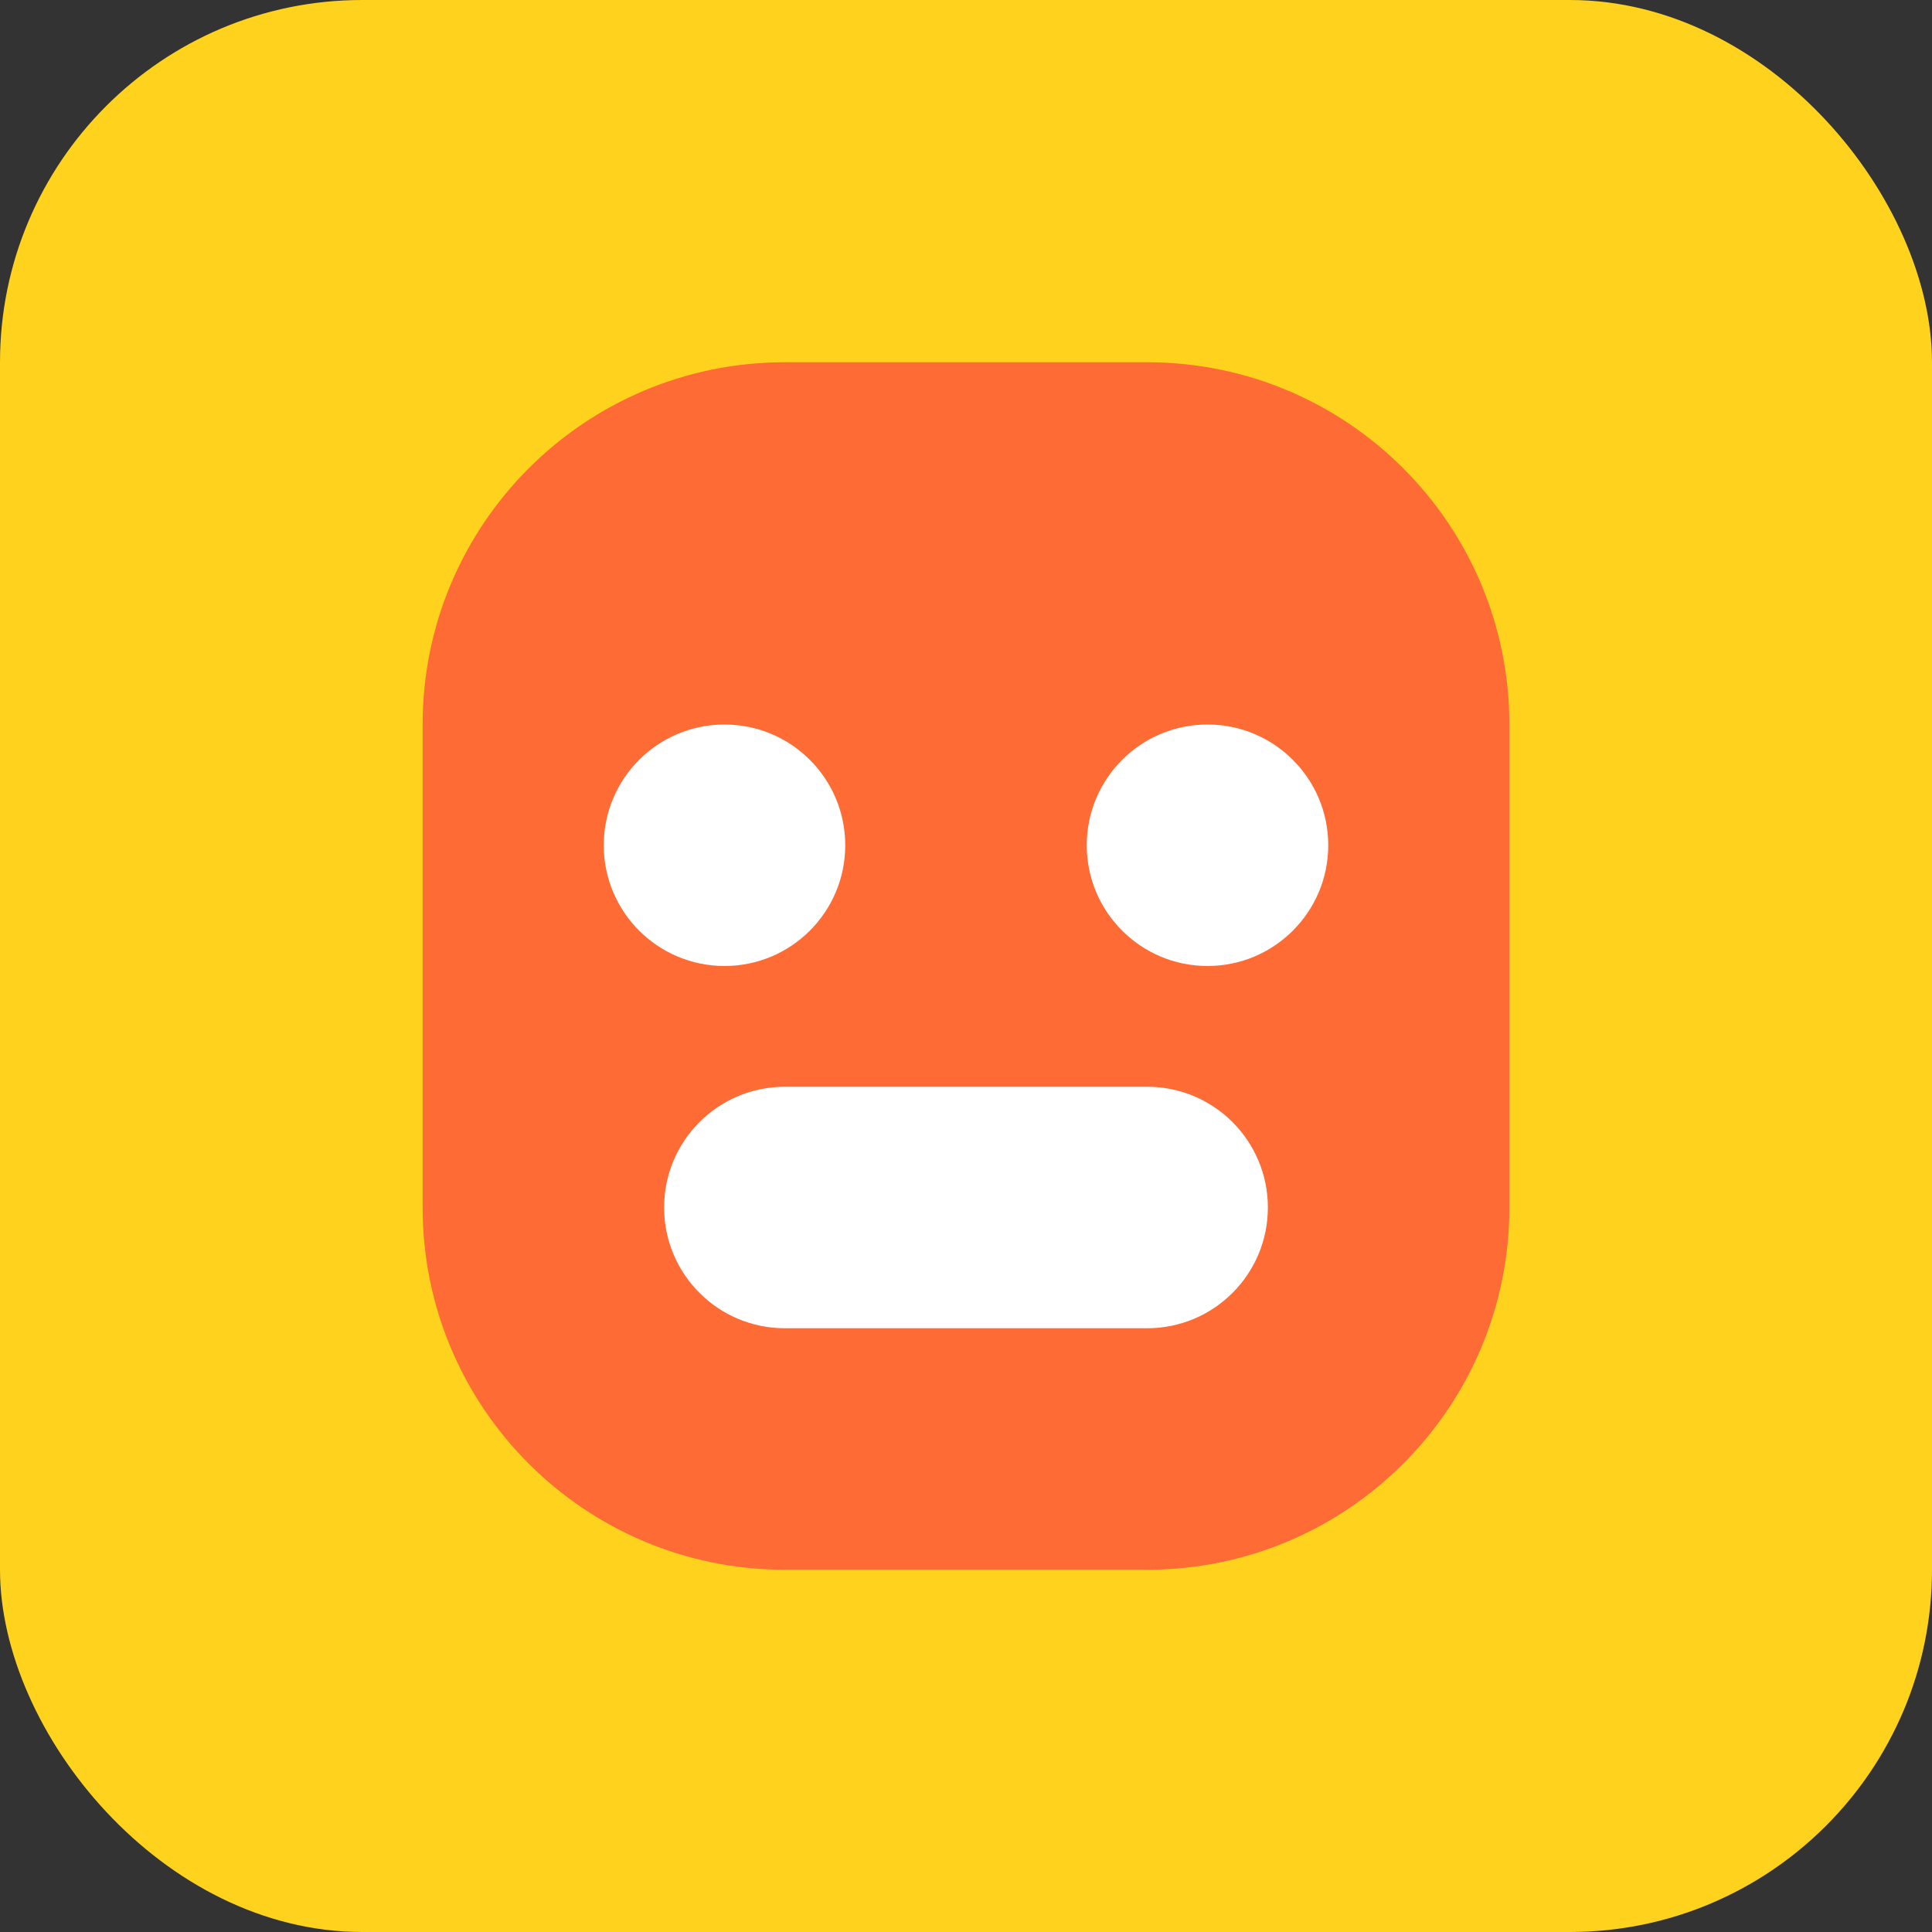 <svg width="32" height="32" viewBox="0 0 32 32" fill="none" xmlns="http://www.w3.org/2000/svg">
<rect x="0" y="0" width="32" height="32" fill="#333333" stroke="none"/>
<rect width="32" height="32" rx="6" fill="#FFD21E"/>
<path d="M7 12C7 8.686 9.686 6 13 6H19C22.314 6 25 8.686 25 12V20C25 23.314 22.314 26 19 26H13C9.686 26 7 23.314 7 20V12Z" fill="#FF6B35"/>
<circle cx="12" cy="14" r="2" fill="white"/>
<circle cx="20" cy="14" r="2" fill="white"/>
<path d="M11 20C11 18.895 11.895 18 13 18H19C20.105 18 21 18.895 21 20C21 21.105 20.105 22 19 22H13C11.895 22 11 21.105 11 20Z" fill="white"/>
</svg>
